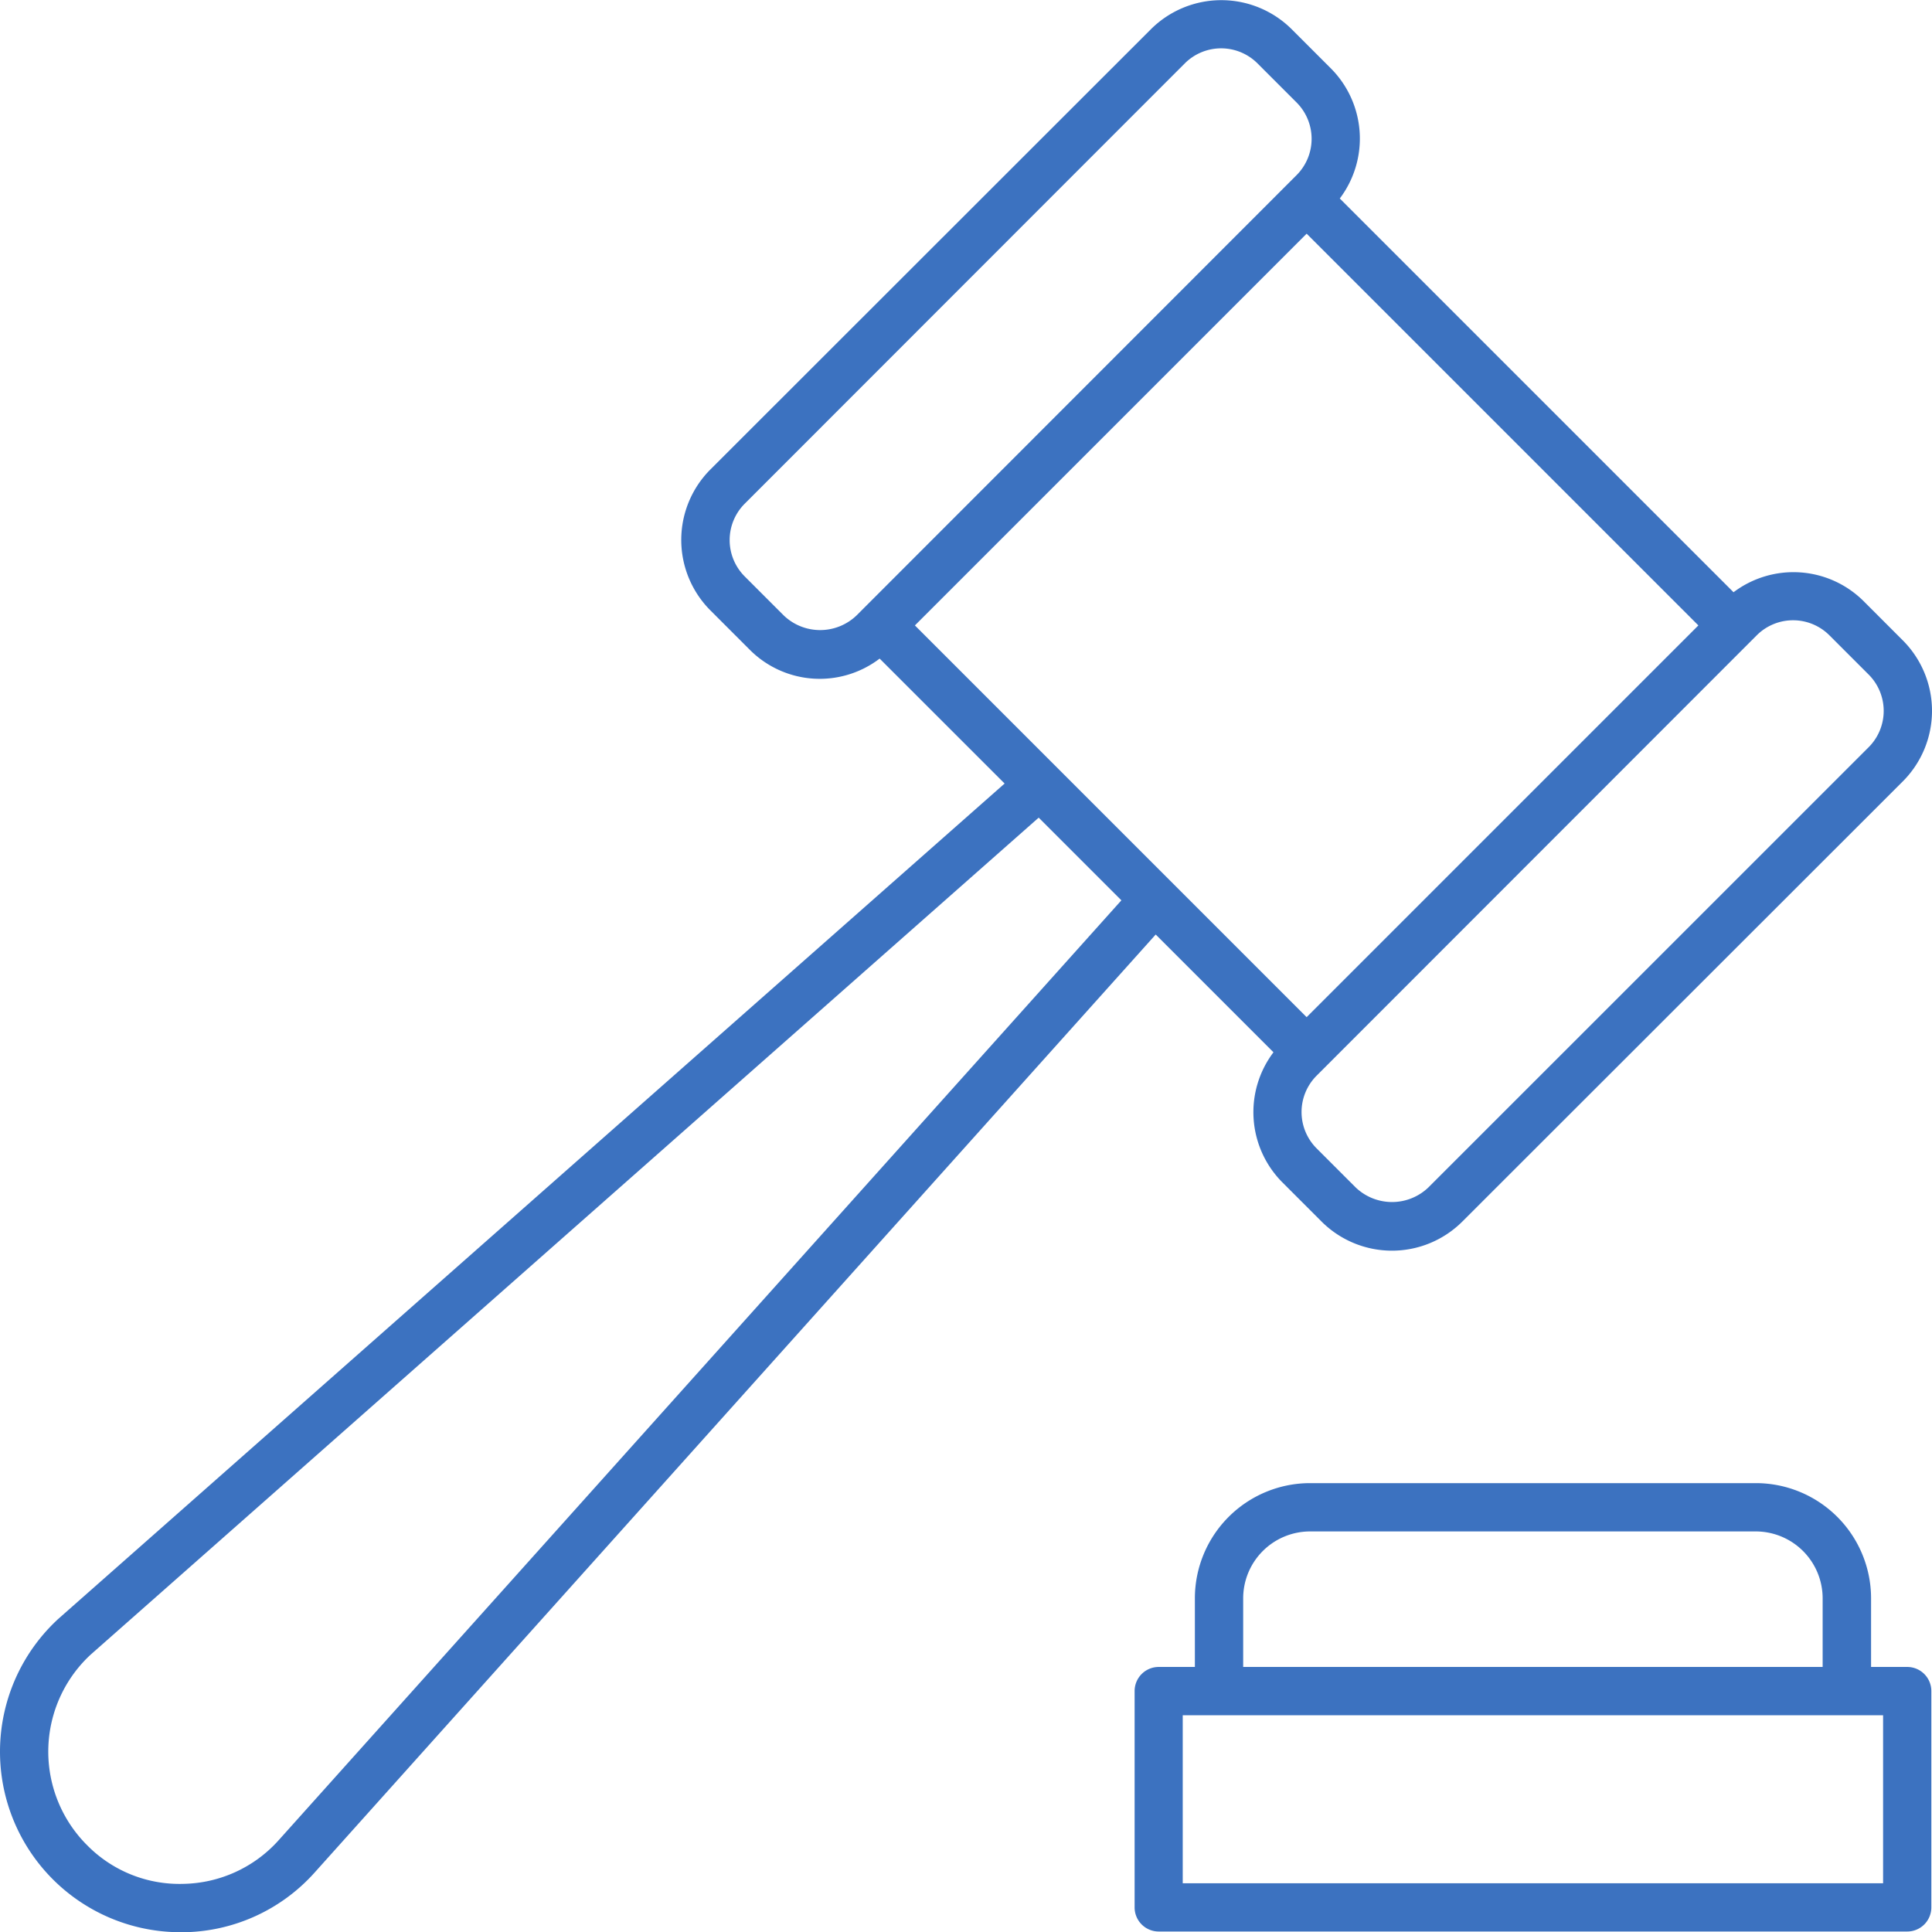 <svg xmlns="http://www.w3.org/2000/svg" width="64.115" height="64.121" viewBox="0 0 64.115 64.121">
  <g id="legal-hammer" transform="translate(-10 -9.998)">
    <path id="Path_1454" data-name="Path 1454" d="M82.619,77.51h-1.2V75.231a3.825,3.825,0,0,0-3.821-3.821H62.8a3.825,3.825,0,0,0-3.821,3.821V77.51h-1.2a.8.8,0,0,0-.8.8V85.49a.8.8,0,0,0,.8.8H82.619a.8.8,0,0,0,.8-.8V78.311A.8.8,0,0,0,82.619,77.51ZM60.582,75.231A2.221,2.221,0,0,1,62.8,73.013H77.594a2.221,2.221,0,0,1,2.218,2.218V77.51H60.582Zm21.236,9.457H58.576V79.113H81.818Z" transform="translate(-9.326 -12.193)" fill="#3c72c0"/>
    <path id="Path_1455" data-name="Path 1455" d="M71.844,29.946a3.3,3.3,0,0,0-4.315-.294L54.462,16.585a3.3,3.3,0,0,0-.294-4.315l-1.3-1.3a3.311,3.311,0,0,0-4.676,0L33.575,25.578a3.31,3.31,0,0,0,0,4.676l1.3,1.3a3.278,3.278,0,0,0,4.317.3L43.339,36,11.93,63.726A5.99,5.99,0,0,0,15.984,74.12l.157,0a5.941,5.941,0,0,0,4.284-1.962L48.353,41.011l3.908,3.908a3.3,3.3,0,0,0,.294,4.315l1.3,1.3a3.306,3.306,0,0,0,4.676,0L73.148,35.927a3.31,3.31,0,0,0,0-4.676ZM53.362,43.753l-13-13,13-13,13,13ZM36.012,30.425l-1.3-1.3a1.706,1.706,0,0,1,0-2.409L49.32,12.1a1.706,1.706,0,0,1,2.409,0l1.3,1.3a1.706,1.706,0,0,1,0,2.409l-.239.239L38.662,30.185h0l-.238.238A1.745,1.745,0,0,1,36.012,30.425ZM19.235,71.081A4.348,4.348,0,0,1,16.1,72.515a4.3,4.3,0,0,1-3.2-1.273A4.387,4.387,0,0,1,13,64.916l31.47-27.784,2.744,2.744Zm52.78-36.288L57.4,49.406a1.745,1.745,0,0,1-2.409,0l-1.3-1.3a1.706,1.706,0,0,1,0-2.409l.239-.239L68.3,31.08a1.706,1.706,0,0,1,2.409,0l1.3,1.3A1.706,1.706,0,0,1,72.015,34.793Z" transform="translate(0 0)" fill="#3c72c0"/>
  </g>
</svg>
